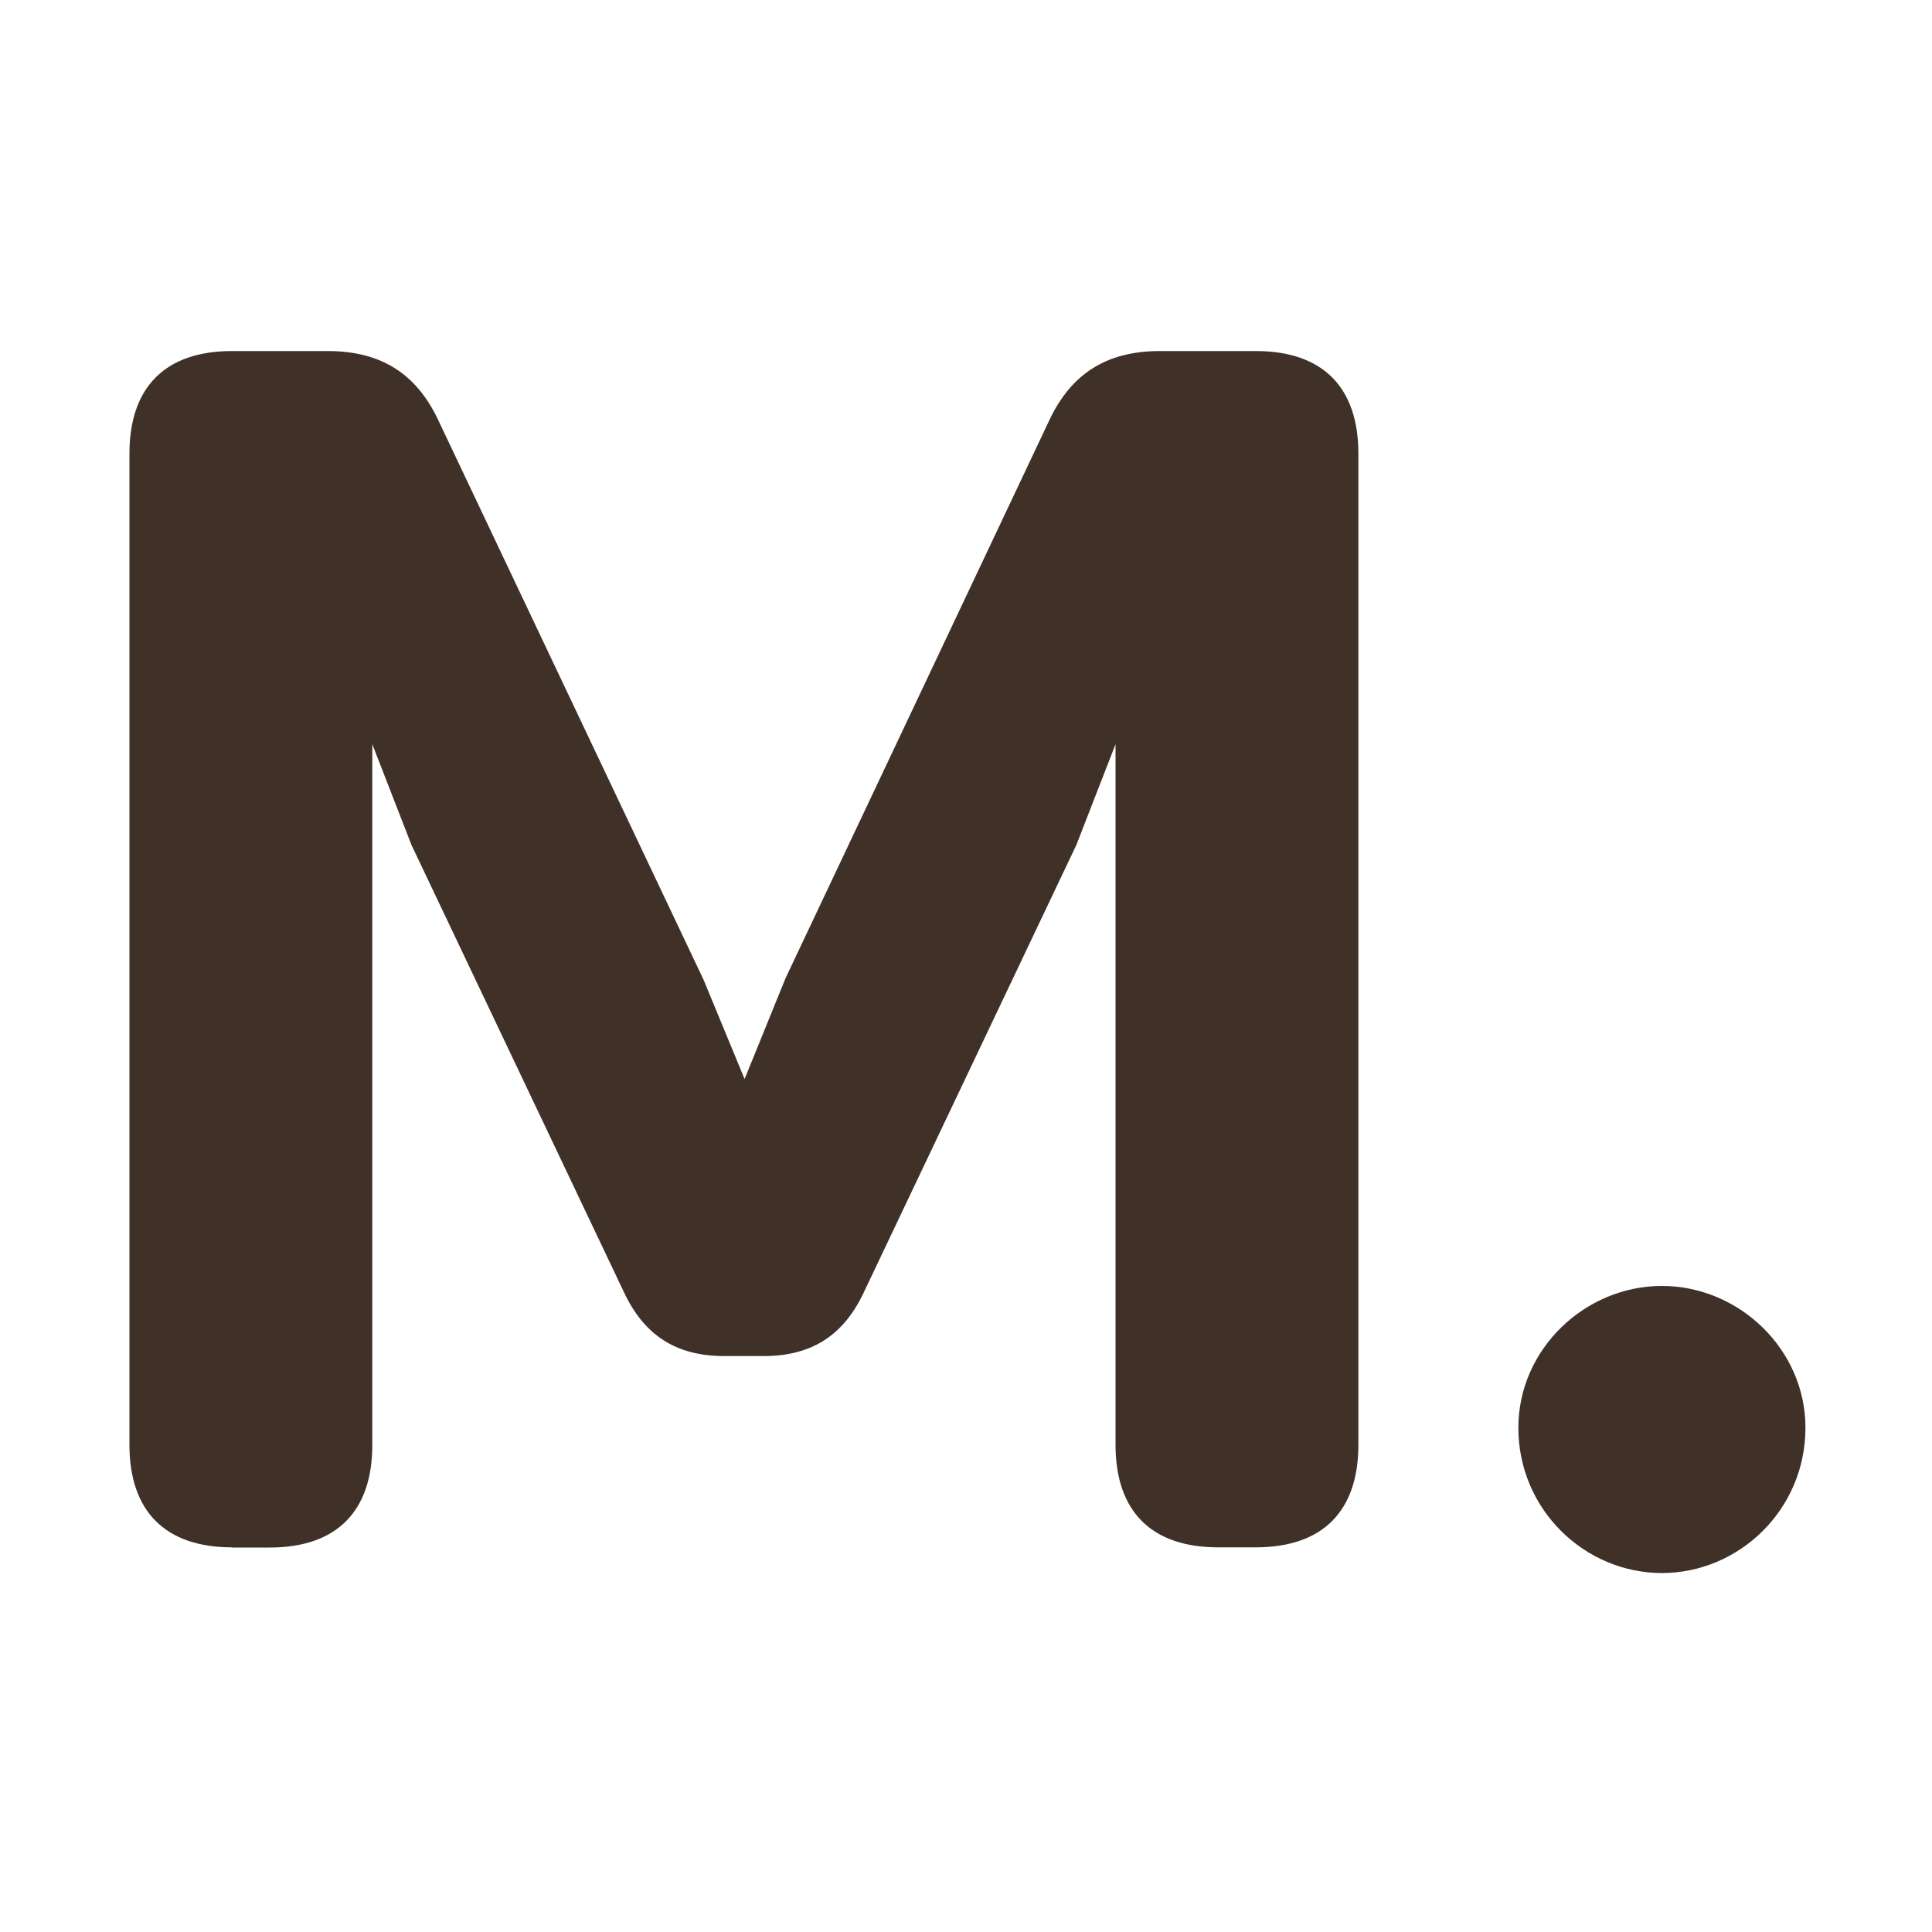 <?xml version="1.0" encoding="utf-8"?>
<!-- Generator: Adobe Illustrator 26.5.3, SVG Export Plug-In . SVG Version: 6.00 Build 0)  -->
<svg version="1.1" id="Laag_1" xmlns="http://www.w3.org/2000/svg" xmlns:xlink="http://www.w3.org/1999/xlink" x="0px" y="0px"
	 viewBox="0 0 100 100" style="enable-background:new 0 0 100 100;" xml:space="preserve">
<style type="text/css">
	.st0{fill:#3F3127;}
</style>
<g>
	<path class="st0" d="M12.01,80.09c-3.45,0-5.31-1.86-5.31-5.31v-51.3c0-3.45,1.86-5.31,5.31-5.31h4.95c2.74,0,4.6,1.15,5.75,3.63
		l13.71,28.92l2.12,5.13l2.12-5.22L54.29,21.8c1.15-2.48,3.01-3.63,5.75-3.63H65c3.45,0,5.31,1.86,5.31,5.31v51.3
		c0,3.45-1.86,5.31-5.31,5.31h-1.95c-3.45,0-5.31-1.86-5.31-5.31V38.52l-2.03,5.22L44.74,66.83c-1.06,2.3-2.74,3.36-5.22,3.36h-2.03
		c-2.48,0-4.16-1.06-5.22-3.36L21.3,43.74l-2.03-5.22v36.27c0,3.45-1.86,5.31-5.31,5.31H12.01z"/>
	<path class="st0" d="M78.59,73.9c0-4.07,3.45-7.34,7.43-7.34c3.98,0,7.43,3.27,7.43,7.34c0,4.25-3.45,7.52-7.43,7.52
		C82.04,81.42,78.59,78.15,78.59,73.9z"/>
</g>
</svg>
